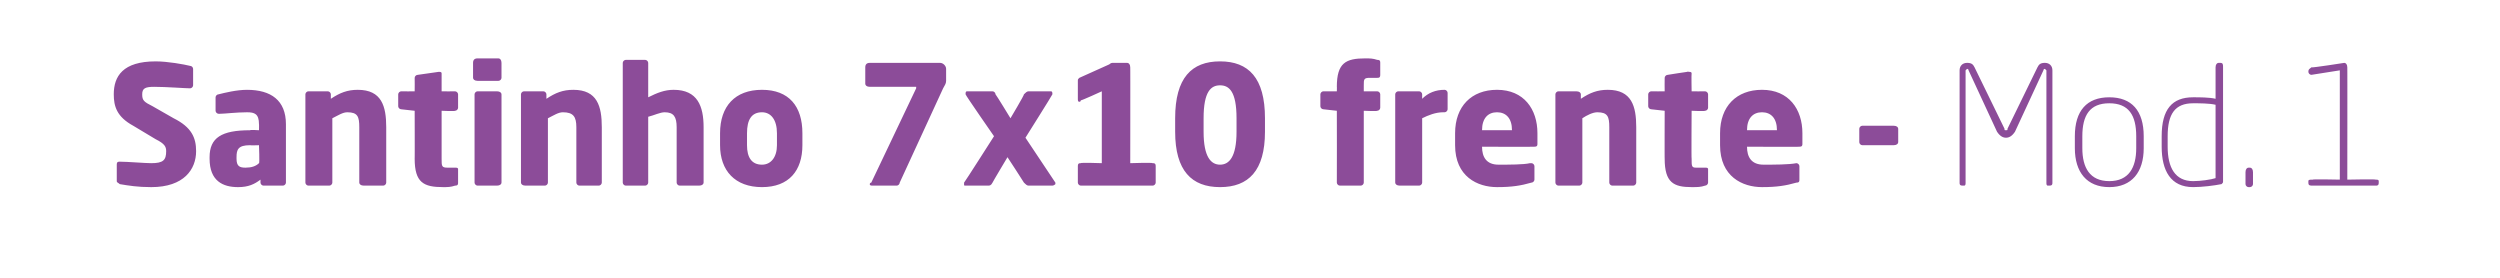 <?xml version="1.0" standalone="no"?><!DOCTYPE svg PUBLIC "-//W3C//DTD SVG 1.1//EN" "http://www.w3.org/Graphics/SVG/1.1/DTD/svg11.dtd"><svg xmlns="http://www.w3.org/2000/svg" version="1.1" width="167px" height="18.6px" viewBox="0 -4 167 18.6" style="top:-4px"><desc>Santinho 7x10 frente - Mod. 1</desc><defs/><g id="Polygon8434"><path d="m10.1 8.5c-.9 0-1.5-.1-2.1-.2c-.1-.1-.2-.1-.2-.2c0 0 0-1.1 0-1.1c0-.2.1-.2.2-.2c0 0 0 0 0 0c.5 0 1.7.1 2.1.1c.8 0 1-.2 1-.8c0-.3-.1-.5-.7-.8c0 0-1.5-.9-1.5-.9c-1.1-.6-1.3-1.3-1.3-2.1c0-1.2.6-2.2 2.8-2.2c.8 0 1.9.2 2.3.3c.1 0 .2.1.2.2c0 0 0 1.1 0 1.1c0 .1-.1.2-.2.2c0 0 0 0 0 0c-.3 0-1.6-.1-2.4-.1c-.6 0-.8.1-.8.5c0 .4.1.5.7.8c0 0 1.4.8 1.4.8c1.2.6 1.5 1.3 1.5 2.2c0 1.2-.8 2.4-3 2.4zm9-.3c0 .1-.1.2-.2.2c0 0-1.3 0-1.3 0c-.1 0-.2-.1-.2-.2c0 0 0-.2 0-.2c-.4.3-.8.5-1.5.5c-1 0-1.9-.4-1.9-1.9c0 0 0-.1 0-.1c0-1.3.8-1.8 2.7-1.8c.02-.04.6 0 .6 0c0 0 .01-.43 0-.4c0-.7-.3-.8-.8-.8c-.7 0-1.5.1-1.8.1c0 0-.1 0-.1 0c-.1 0-.2-.1-.2-.2c0 0 0-.9 0-.9c0-.1.1-.2.2-.2c.4-.1 1.2-.3 1.9-.3c1.6 0 2.6.7 2.6 2.3c0-.03 0 3.9 0 3.9c0 0 0-.01 0 0zm-1.8-2.5c0 0-.58.02-.6 0c-.8 0-.9.3-.9.8c0 0 0 .1 0 .1c0 .5.2.6.6.6c.4 0 .7-.1.9-.3c.05.03 0-1.2 0-1.2zm8.3 2.7c0 0-1.3 0-1.3 0c-.2 0-.3-.1-.3-.2c0 0 0-3.7 0-3.7c0-.7-.1-1-.8-1c-.3 0-.6.2-1 .4c0 0 0 4.3 0 4.3c0 .1-.1.2-.2.2c0 0-1.4 0-1.4 0c-.1 0-.2-.1-.2-.2c0 0 0-5.9 0-5.9c0-.1.1-.2.2-.2c0 0 1.3 0 1.3 0c.1 0 .2.1.2.2c0 0 0 .3 0 .3c.6-.4 1.1-.6 1.8-.6c1.6 0 1.9 1.1 1.9 2.5c0 0 0 3.7 0 3.7c0 .1-.1.2-.2.2zm4.8 0c-.3.1-.5.1-.8.1c-1.3 0-1.9-.3-1.9-1.9c.01.03 0-3.2 0-3.2c0 0-.87-.1-.9-.1c-.1 0-.2-.1-.2-.2c0 0 0-.8 0-.8c0-.1.1-.2.2-.2c.03.01.9 0 .9 0c0 0 .01-.89 0-.9c0-.1.1-.2.2-.2c.03-.01 1.4-.2 1.4-.2c0 0 0-.04 0 0c.1 0 .2 0 .2.1c0 .05 0 1.2 0 1.2c0 0 .9.01.9 0c.1 0 .2.1.2.2c0 0 0 .9 0 .9c0 .1-.1.2-.2.2c0 .04-.9 0-.9 0c0 0 0 3.24 0 3.2c0 .5 0 .6.4.6c0 0 .5 0 .5 0c.1 0 .2 0 .2.1c0 0 0 .9 0 .9c0 .1 0 .2-.2.2zm2.9-7c0 0-1.4 0-1.4 0c-.2 0-.3-.1-.3-.2c0 0 0-1 0-1c0-.2.1-.3.3-.3c0 0 1.4 0 1.4 0c.1 0 .2.1.2.3c0 0 0 1 0 1c0 .1-.1.2-.2.2zm-.1 7c0 0-1.3 0-1.3 0c-.1 0-.2-.1-.2-.2c0 0 0-5.9 0-5.9c0-.1.1-.2.2-.2c0 0 1.3 0 1.3 0c.2 0 .3.1.3.2c0 0 0 5.9 0 5.9c0 .1-.1.2-.3.2zm6.8 0c0 0-1.3 0-1.3 0c-.1 0-.2-.1-.2-.2c0 0 0-3.7 0-3.7c0-.7-.2-1-.9-1c-.3 0-.6.2-1 .4c0 0 0 4.3 0 4.3c0 .1-.1.2-.2.2c0 0-1.3 0-1.3 0c-.2 0-.3-.1-.3-.2c0 0 0-5.9 0-5.9c0-.1.1-.2.2-.2c0 0 1.3 0 1.3 0c.1 0 .2.1.2.2c0 0 0 .3 0 .3c.6-.4 1.1-.6 1.8-.6c1.6 0 1.9 1.1 1.9 2.5c0 0 0 3.7 0 3.7c0 .1-.1.2-.2.2zm6.7 0c0 0-1.3 0-1.3 0c-.1 0-.2-.1-.2-.2c0 0 0-3.7 0-3.7c0-.7-.2-1-.8-1c-.3 0-.7.2-1.1.3c0 0 0 4.4 0 4.4c0 .1-.1.2-.2.2c0 0-1.3 0-1.3 0c-.1 0-.2-.1-.2-.2c0 0 0-8 0-8c0-.1.1-.2.2-.2c0 0 1.3 0 1.3 0c.1 0 .2.1.2.2c0 0 0 2.3 0 2.3c.6-.3 1.1-.5 1.7-.5c1.6 0 2 1.1 2 2.5c0 0 0 3.7 0 3.7c0 .1-.1.2-.3.2zm4.2.1c-1.8 0-2.8-1.1-2.8-2.8c0 0 0-.8 0-.8c0-1.8 1-2.9 2.8-2.9c1.8 0 2.7 1.1 2.7 2.9c0 0 0 .8 0 .8c0 1.7-.9 2.8-2.7 2.8zm1-3.6c0-.9-.4-1.4-1-1.4c-.7 0-1 .5-1 1.4c0 0 0 .8 0 .8c0 .8.3 1.3 1 1.3c.6 0 1-.5 1-1.3c0 0 0-.8 0-.8zm11.1-3c0 0-2.9 6.3-2.9 6.3c0 .1-.1.2-.2.2c0 0-1.6 0-1.6 0c-.1 0-.2 0-.2-.1c0-.1.1-.1.1-.1c0 0 3-6.3 3-6.3c0 0 0-.1 0-.1c0 0-.1 0-.1 0c0 0-3 0-3 0c-.2 0-.3-.1-.3-.2c0 0 0-1.1 0-1.1c0-.2.1-.3.3-.3c0 0 4.7 0 4.7 0c.2 0 .4.2.4.4c0 0 0 .8 0 .8c0 .2-.1.3-.2.5zm7.3 6.5c0 0-1.6 0-1.6 0c-.1 0-.2-.1-.3-.2c0-.02-1.1-1.7-1.1-1.7c0 0-1.01 1.69-1 1.7c-.1.2-.2.2-.3.2c0 0-1.5 0-1.5 0c-.1 0-.1 0-.1-.1c0 0 0-.1 0-.1c.03-.01 2-3.1 2-3.1c0 0-1.92-2.76-1.9-2.8c0 0 0 0 0 0c0-.1 0-.2.1-.2c0 0 1.7 0 1.7 0c.1 0 .2.1.2.2c.05.04 1 1.6 1 1.6c0 0 .93-1.56.9-1.6c.1-.1.2-.2.3-.2c0 0 1.5 0 1.5 0c.1 0 .1.1.1.2c0 0 0 0 0 0c0 .04-1.8 2.9-1.8 2.9c0 0 1.98 2.98 2 3c0 0 0 0 0 .1c0 0-.1.1-.2.1zm3.3-1.5l0-4.8c0 0-1.39.64-1.4.6c0 .1-.1.1-.1.1c-.1 0-.1-.1-.1-.2c0 0 0-1.2 0-1.2c0-.1 0-.1.1-.2c0 0 2-.9 2-.9c0 0 .1-.1.2-.1c0 0 1 0 1 0c.1 0 .2.1.2.3c.01-.05 0 6.4 0 6.4c0 0 1.48-.05 1.5 0c.1 0 .2 0 .2.2c0 0 0 1.1 0 1.1c0 .1-.1.2-.2.2c0 0-4.8 0-4.8 0c-.1 0-.2-.1-.2-.2c0 0 0-1.1 0-1.1c0-.2.1-.2.2-.2c-.02-.05 1.4 0 1.4 0zm7.9 1.6c-1.9 0-3-1.1-3-3.7c0 0 0-.9 0-.9c0-2.7 1.1-3.8 3-3.8c1.9 0 3 1.1 3 3.8c0 0 0 .9 0 .9c0 2.6-1.1 3.7-3 3.7zm1.1-4.6c0-1.8-.5-2.2-1.1-2.2c-.6 0-1.1.4-1.1 2.2c0 0 0 .9 0 .9c0 1.7.5 2.2 1.1 2.2c.6 0 1.1-.5 1.1-2.2c0 0 0-.9 0-.9zm9.4-2.7c0 0-.5 0-.5 0c-.4 0-.4.1-.4.5c0 .05 0 .4 0 .4c0 0 .9.01.9 0c.1 0 .2.1.2.2c0 0 0 .9 0 .9c0 .1-.1.2-.2.2c0 .04-.9 0-.9 0c0 0 0 4.79 0 4.8c0 .1-.1.2-.2.2c0 0-1.4 0-1.4 0c-.1 0-.2-.1-.2-.2c.01-.01 0-4.8 0-4.8c0 0-.87-.1-.9-.1c-.1 0-.2-.1-.2-.2c0 0 0-.8 0-.8c0-.1.1-.2.2-.2c.03.01.9 0 .9 0c0 0 .01-.34 0-.3c0-1.6.6-1.9 1.9-1.9c.3 0 .5 0 .8.1c.2 0 .2.1.2.2c0 0 0 .8 0 .8c0 .2-.1.2-.2.2zm4.5 2.3c0 0-.1 0-.1 0c-.5 0-1 .2-1.4.4c0 0 0 4.3 0 4.3c0 .1-.1.2-.2.2c0 0-1.3 0-1.3 0c-.2 0-.3-.1-.3-.2c0 0 0-5.9 0-5.9c0-.1.1-.2.2-.2c0 0 1.4 0 1.4 0c.1 0 .2.1.2.2c0 0 0 .3 0 .3c.4-.4.9-.6 1.5-.6c.1 0 .2.1.2.2c0 0 0 1.1 0 1.1c0 .1-.1.2-.2.2zm6 2.3c.01.02-3.5 0-3.5 0c0 0 0 .04 0 0c0 .7.3 1.2 1.1 1.2c.7 0 1.7 0 2.1-.1c0 0 .1 0 .1 0c.1 0 .2.1.2.2c0 0 0 .9 0 .9c0 .1-.1.2-.2.2c-.7.2-1.3.3-2.3.3c-1.3 0-2.8-.7-2.8-2.8c0 0 0-.8 0-.8c0-1.8 1.1-2.9 2.8-2.9c1.8 0 2.7 1.3 2.7 2.9c0 0 0 .7 0 .7c0 .1 0 .2-.2.2zm-1.5-1.1c0-.8-.4-1.2-1-1.2c-.6 0-1 .4-1 1.2c0-.02 0 0 0 0l2 0c0 0 0-.02 0 0zm8.1 3.7c0 0-1.4 0-1.4 0c-.1 0-.2-.1-.2-.2c0 0 0-3.7 0-3.7c0-.7-.1-1-.8-1c-.3 0-.7.2-1 .4c0 0 0 4.3 0 4.3c0 .1-.1.2-.2.2c0 0-1.4 0-1.4 0c-.1 0-.2-.1-.2-.2c0 0 0-5.9 0-5.9c0-.1.1-.2.2-.2c0 0 1.2 0 1.2 0c.2 0 .3.1.3.2c0 0 0 .3 0 .3c.6-.4 1.1-.6 1.8-.6c1.6 0 1.9 1.1 1.9 2.5c0 0 0 3.7 0 3.7c0 .1-.1.2-.2.2zm4.8 0c-.3.1-.5.1-.9.1c-1.2 0-1.8-.3-1.8-1.9c-.01.03 0-3.2 0-3.2c0 0-.89-.1-.9-.1c-.1 0-.2-.1-.2-.2c0 0 0-.8 0-.8c0-.1.1-.2.2-.2c.01.01.9 0 .9 0c0 0-.01-.89 0-.9c0-.1.1-.2.2-.2c.01-.01 1.3-.2 1.3-.2c0 0 .08-.04.1 0c.1 0 .2 0 .2.1c-.02.05 0 1.2 0 1.2c0 0 .88.01.9 0c.1 0 .2.1.2.2c0 0 0 .9 0 .9c0 .1-.1.2-.2.2c-.02.04-.9 0-.9 0c0 0-.02 3.24 0 3.2c0 .5 0 .6.3.6c0 0 .6 0 .6 0c.1 0 .2 0 .2.1c0 0 0 .9 0 .9c0 .1-.1.2-.2.2zm6.3-2.6c.02.02-3.5 0-3.5 0c0 0 .01.04 0 0c0 .7.3 1.2 1.1 1.2c.7 0 1.7 0 2.2-.1c0 0 0 0 0 0c.1 0 .2.1.2.2c0 0 0 .9 0 .9c0 .1 0 .2-.2.2c-.7.2-1.3.3-2.3.3c-1.3 0-2.8-.7-2.8-2.8c0 0 0-.8 0-.8c0-1.8 1.1-2.9 2.8-2.9c1.8 0 2.7 1.3 2.7 2.9c0 0 0 .7 0 .7c0 .1 0 .2-.2.2zm-1.5-1.1c0-.8-.4-1.2-1-1.2c-.6 0-1 .4-1 1.2c.01-.02 0 0 0 0l2 0c0 0 .01-.02 0 0zm7.8 1c0 0-2.1 0-2.1 0c-.1 0-.2-.1-.2-.2c0 0 0-.9 0-.9c0-.1.1-.2.2-.2c0 0 2.1 0 2.1 0c.2 0 .3.1.3.2c0 0 0 .9 0 .9c0 .1-.1.2-.3.2zm10.4 2.7c0 0-.1 0-.1 0c-.1 0-.1-.1-.1-.2c0 0 0-7.5 0-7.5c0 0-.1-.1-.1-.1c-.1 0-.1.1-.1.1c0 0-1.9 4.1-1.9 4.1c-.2.3-.4.4-.6.4c-.2 0-.4-.1-.6-.4c0 0-1.9-4.1-1.9-4.1c0 0 0-.1-.1-.1c0 0-.1.1-.1.1c0 0 0 7.5 0 7.5c0 .1 0 .2-.1.2c0 0-.1 0-.1 0c-.2 0-.2-.1-.2-.2c0 0 0-7.5 0-7.5c0-.3.2-.5.5-.5c.3 0 .4.1.5.3c0 0 2 4.1 2 4.1c0 .1 0 .1.1.1c.1 0 .1 0 .1-.1c0 0 2-4.1 2-4.1c.1-.2.2-.3.5-.3c.3 0 .5.2.5.5c0 0 0 7.5 0 7.5c0 .1 0 .2-.2.2zm4 .1c-1.5 0-2.3-1-2.3-2.6c0 0 0-.8 0-.8c0-1.7.8-2.6 2.3-2.6c1.5 0 2.3.9 2.3 2.6c0 0 0 .8 0 .8c0 1.6-.8 2.6-2.3 2.6zm1.8-3.4c0-1.4-.5-2.2-1.8-2.2c-1.3 0-1.8.8-1.8 2.2c0 0 0 .8 0 .8c0 1.3.5 2.2 1.8 2.2c1.3 0 1.8-.9 1.8-2.2c0 0 0-.8 0-.8zm5.7 3.2c-.5.1-1.3.2-1.9.2c-1.5 0-2.1-1.1-2.1-2.7c0 0 0-.7 0-.7c0-1.8.7-2.6 2.1-2.6c.4 0 1.1 0 1.5.1c0 0 0-2.1 0-2.1c0-.2.1-.3.2-.3c0 0 .1 0 .1 0c.2 0 .2.1.2.3c0 0 0 7.6 0 7.6c0 .1 0 .1-.1.2zm-.4-5.3c-.4-.1-1.1-.1-1.5-.1c-1.2 0-1.7.7-1.7 2.2c0 0 0 .7 0 .7c0 1.4.5 2.3 1.7 2.3c.5 0 1.2-.1 1.5-.2c0 0 0-4.9 0-4.9zm2.3 5.5c0 0-.1 0-.1 0c-.1 0-.2-.1-.2-.2c0 0 0-.8 0-.8c0-.2.1-.3.2-.3c0 0 .1 0 .1 0c.1 0 .2.1.2.3c0 0 0 .8 0 .8c0 .1-.1.2-.2.2zm6-.5l0-7.3l-1.9.3c0 0-.02-.04 0 0c-.1 0-.2-.1-.2-.2c0 0 0 0 0 0c0-.2.1-.2.2-.3c.04.04 2.2-.3 2.2-.3c0 0 .02.04 0 0c.1 0 .2.1.2.3c.01-.04 0 7.5 0 7.5c0 0 1.89-.04 1.9 0c.1 0 .2 0 .2.1c0 0 0 .1 0 .1c0 .2-.1.2-.2.2c0 0-4.2 0-4.2 0c-.2 0-.3 0-.3-.2c0 0 0-.1 0-.1c0-.1.1-.1.3-.1c-.05-.04 1.8 0 1.8 0z" stroke="none" fill="#8c4c99"/></g></svg>